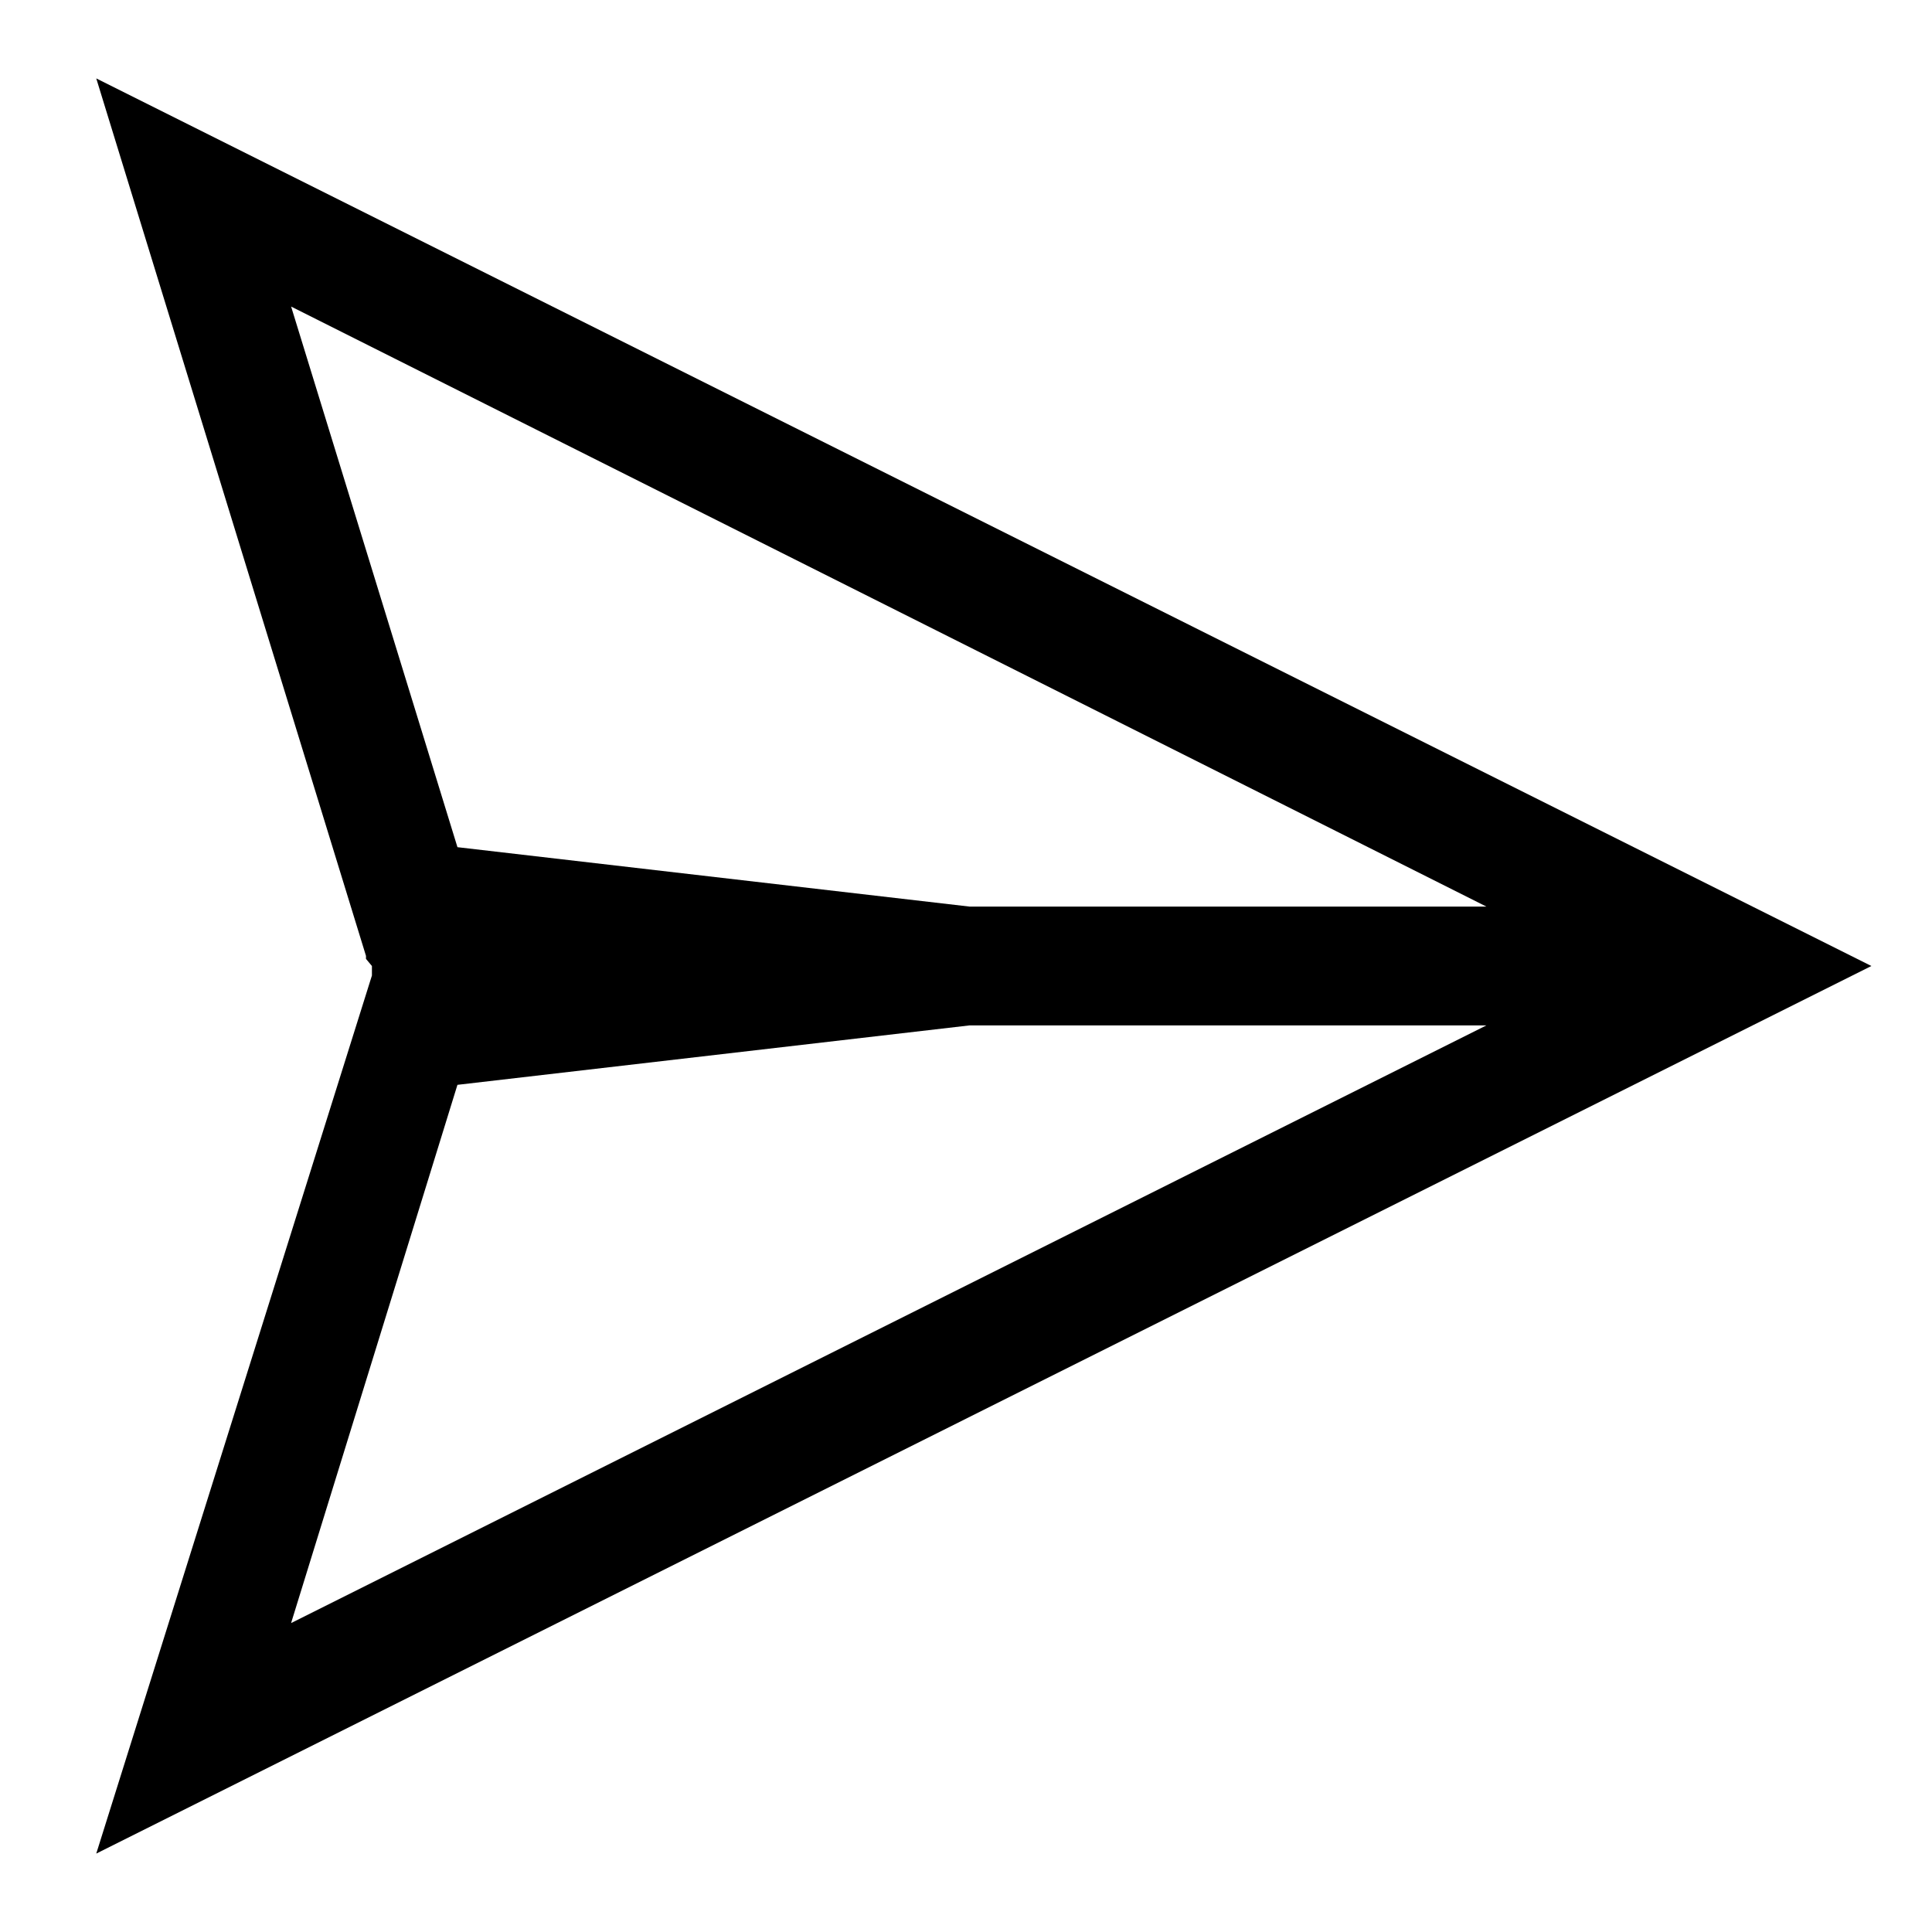<?xml version="1.0" encoding="UTF-8"?>
<!-- Uploaded to: ICON Repo, www.svgrepo.com, Generator: ICON Repo Mixer Tools -->
<svg fill="#000000" width="800px" height="800px" version="1.1" viewBox="144 144 512 512" xmlns="http://www.w3.org/2000/svg">
 <path d="m639.94 400-470.43-235.22 71.48 232.54v0.789l1.574 1.891v2.519l-73.055 232.7zm-239 15.742h136.97l-316.77 158.39 44.086-142.64zm136.97-31.488h-136.97l-135.71-15.742-44.082-143.27z"/>
</svg>